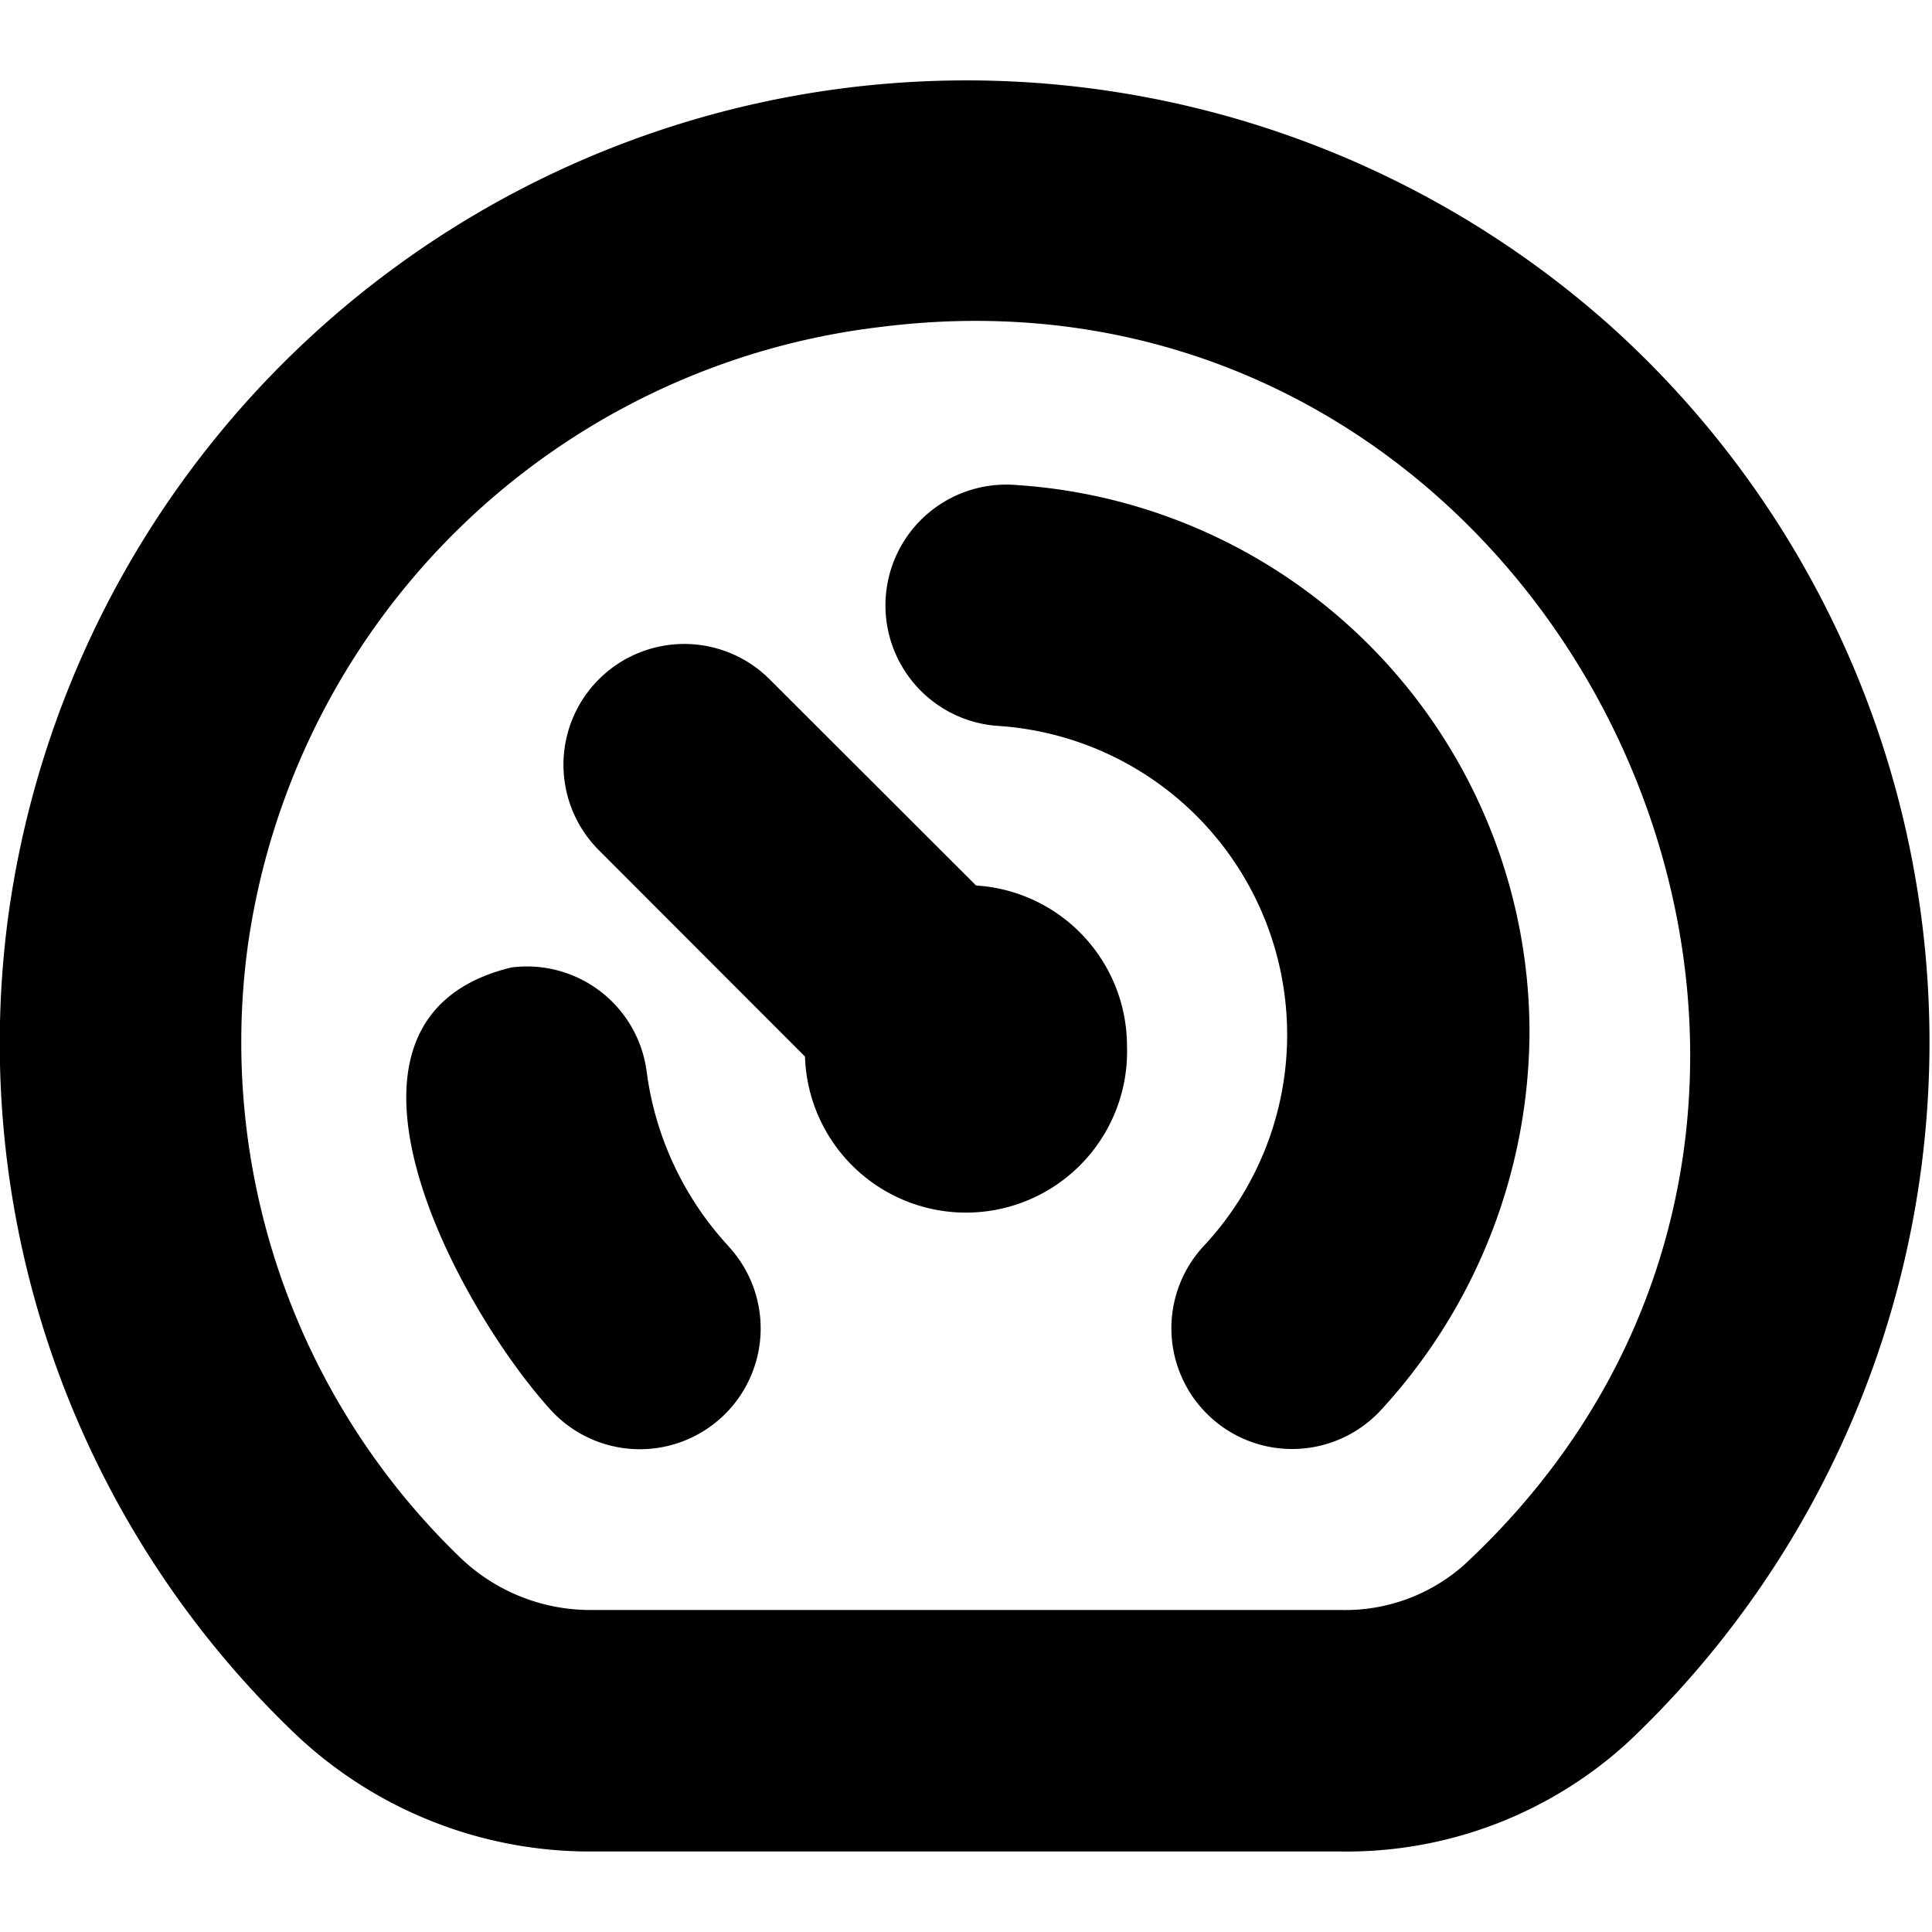 <?xml version="1.0" encoding="UTF-8"?>
<svg xmlns="http://www.w3.org/2000/svg" id="Layer_1" data-name="Layer 1" viewBox="0 0 24 24" width="512" height="512"><path d="M20.017,4.059A12.015,12.015,0,0,0,.1,11.4,11.865,11.865,0,0,0,3.614,21.488,5.317,5.317,0,0,0,7.342,23h9.322a5.175,5.175,0,0,0,3.574-1.371A11.969,11.969,0,0,0,20.017,4.059ZM18.183,19.444A2.225,2.225,0,0,1,16.664,20H7.342a2.333,2.333,0,0,1-1.636-.662,8.894,8.894,0,0,1-2.631-7.564A9.008,9.008,0,0,1,10.952,4.06C19.411,3,24.471,13.614,18.183,19.444ZM19,12.786a6.97,6.97,0,0,1-1.844,4.729,1.5,1.5,0,0,1-2.209-2.03,3.844,3.844,0,0,0-2.57-6.469,1.5,1.5,0,0,1,.246-2.991A6.818,6.818,0,0,1,19,12.786Zm-9.947,2.7a1.5,1.5,0,0,1-2.209,2.032c-1.147-1.26-3.126-4.863-.491-5.5a1.5,1.5,0,0,1,1.68,1.294A3.951,3.951,0,0,0,9.053,15.484ZM14,13a2,2,0,0,1-4,.125L7.439,10.561A1.5,1.5,0,0,1,9.561,8.439L12.125,11A2,2,0,0,1,14,13Z"/></svg>
